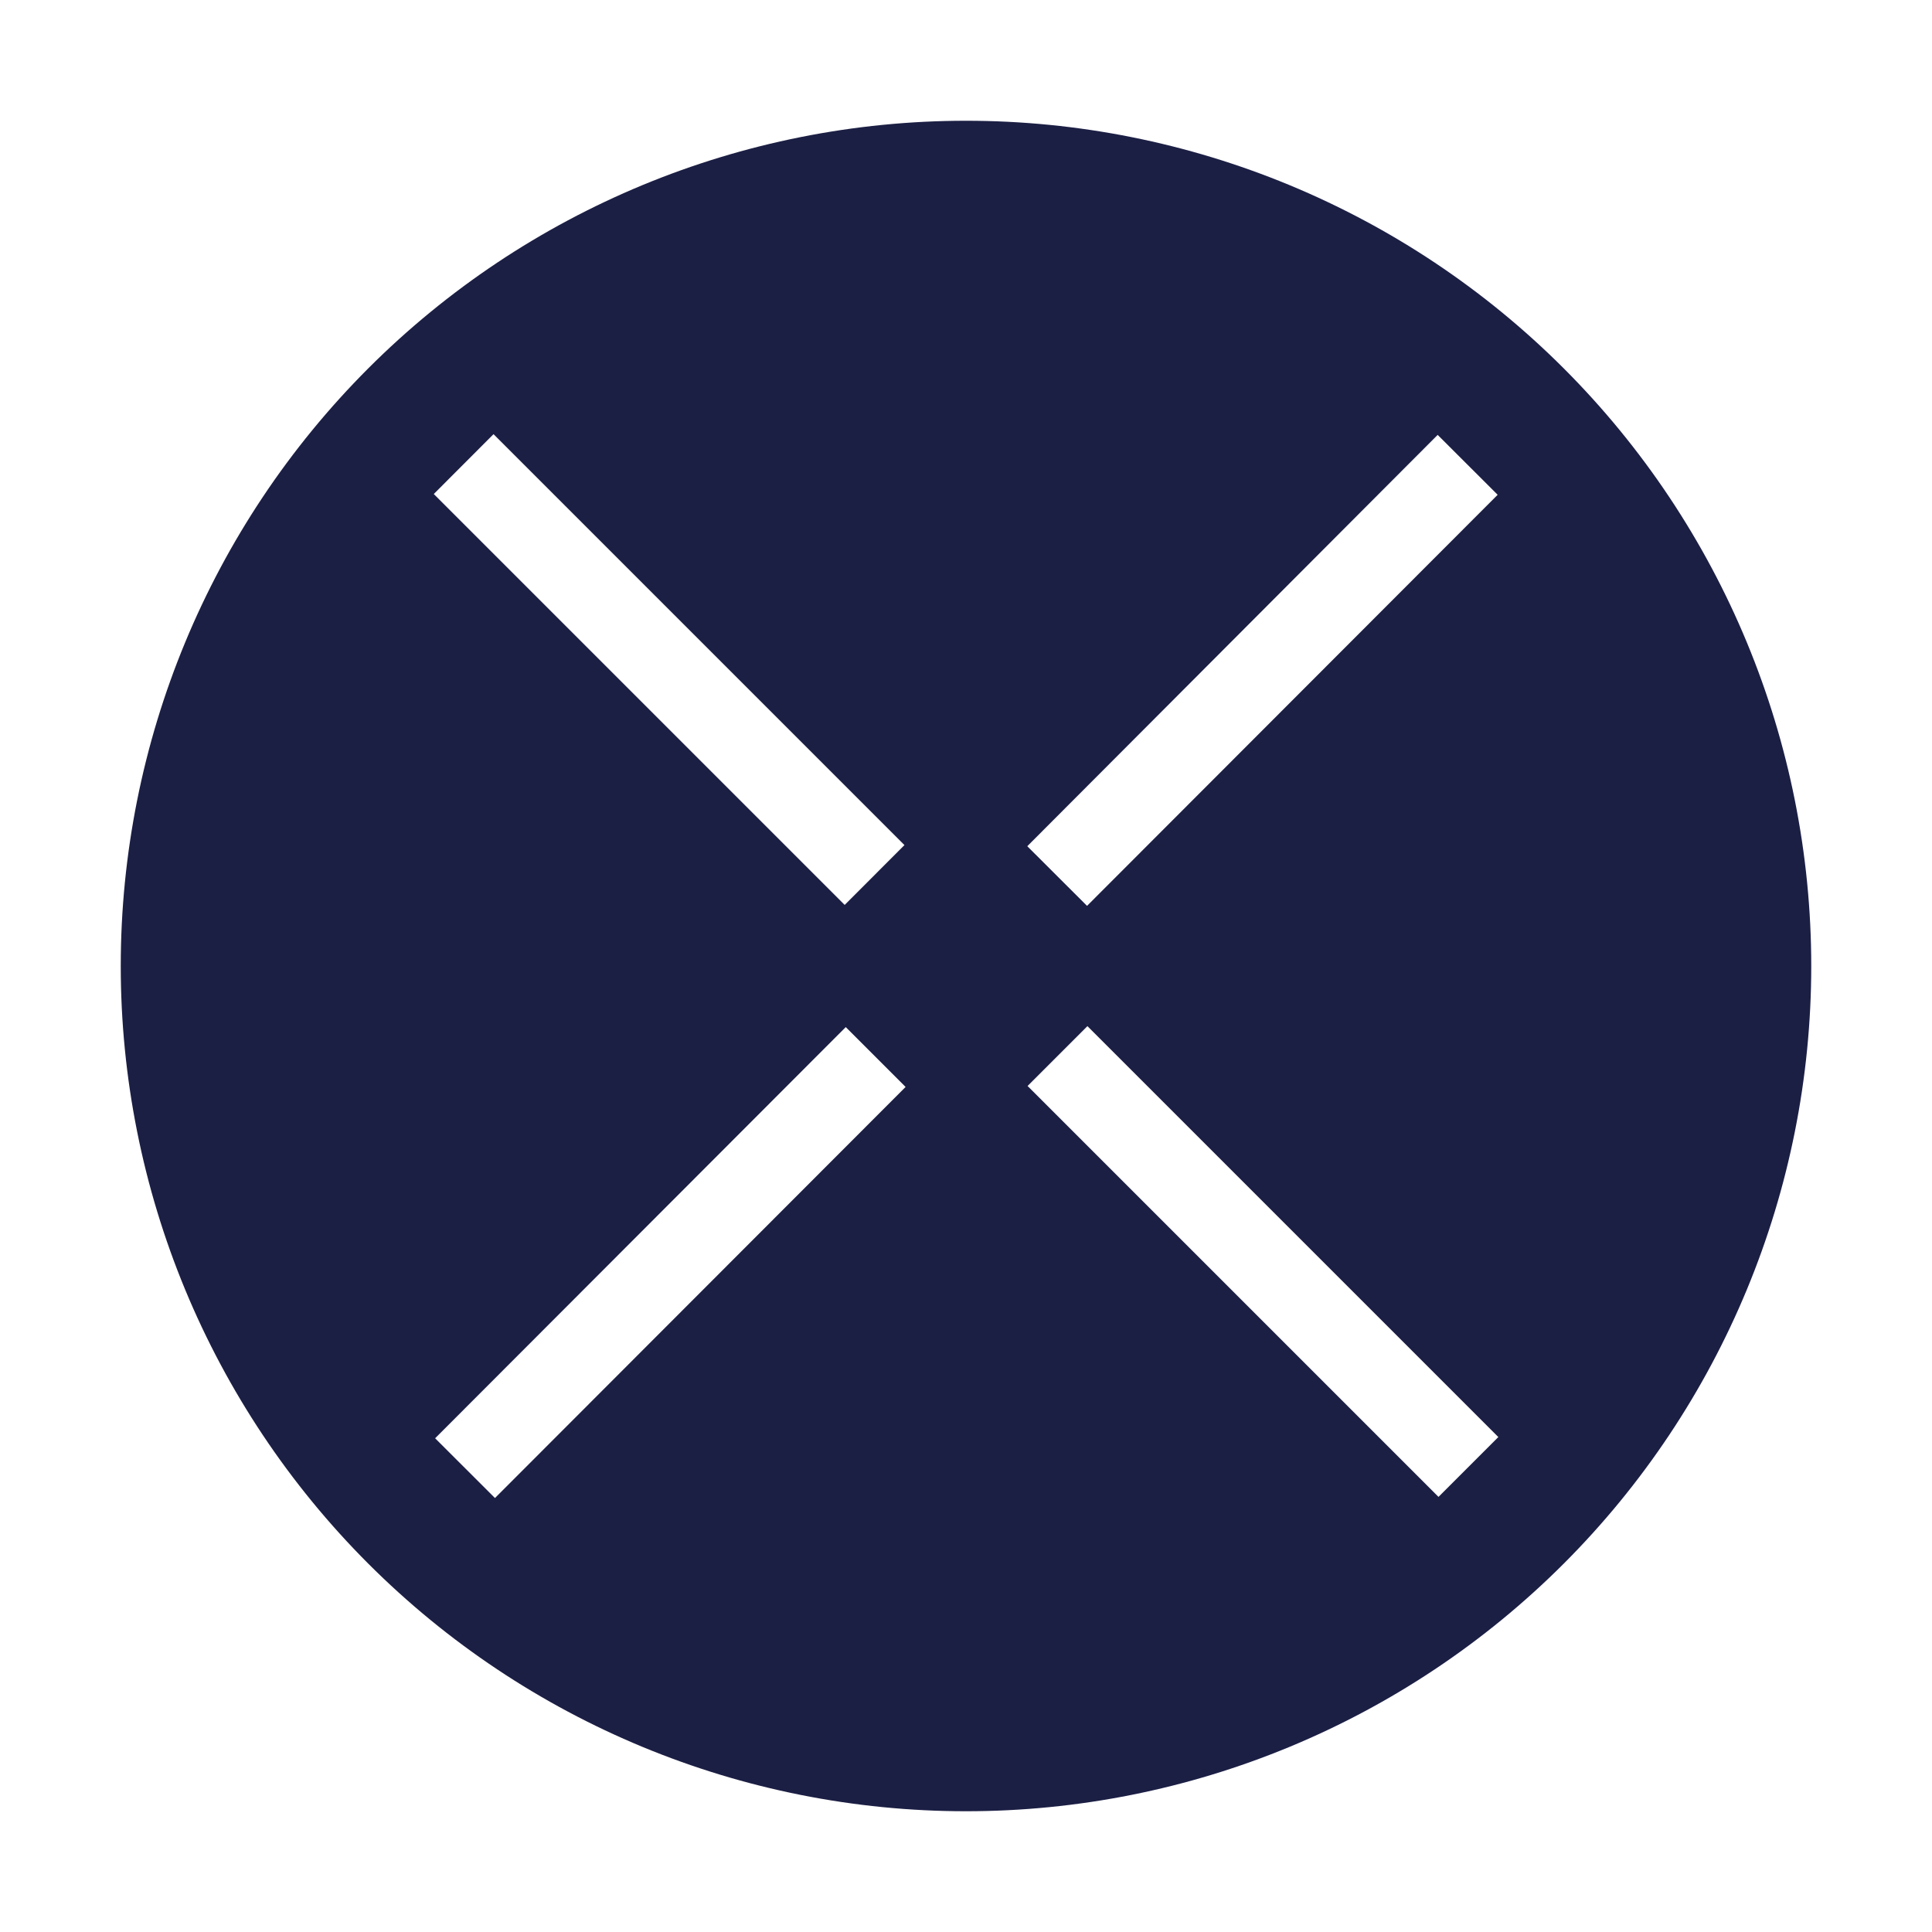 <svg width="80" height="80" viewBox="0 0 80 80" fill="none" xmlns="http://www.w3.org/2000/svg">
<path fill-rule="evenodd" clip-rule="evenodd" d="M64.749 64.749C58.185 71.313 49.283 75 40 75C30.718 75 21.815 71.313 15.251 64.749C8.688 58.185 5 49.283 5 40C5 30.717 8.688 21.815 15.251 15.251C21.815 8.687 30.718 5 40 5C49.283 5 58.185 8.687 64.749 15.251C71.313 21.815 75 30.717 75 40C75 49.283 71.313 58.185 64.749 64.749ZM42.55 44.968L45.028 42.49L62.043 59.505L59.565 61.983L42.55 44.968ZM17.962 20.456L20.436 17.978L37.451 34.993L34.977 37.471L17.962 20.456ZM42.538 35.04L59.533 18.006L59.537 18.014L62.015 20.488L45.012 37.51L42.538 35.04ZM18.018 59.556L35.021 42.53L37.499 45.008L20.496 62.03L18.018 59.556Z" fill="#1C1F44"/>
</svg>
